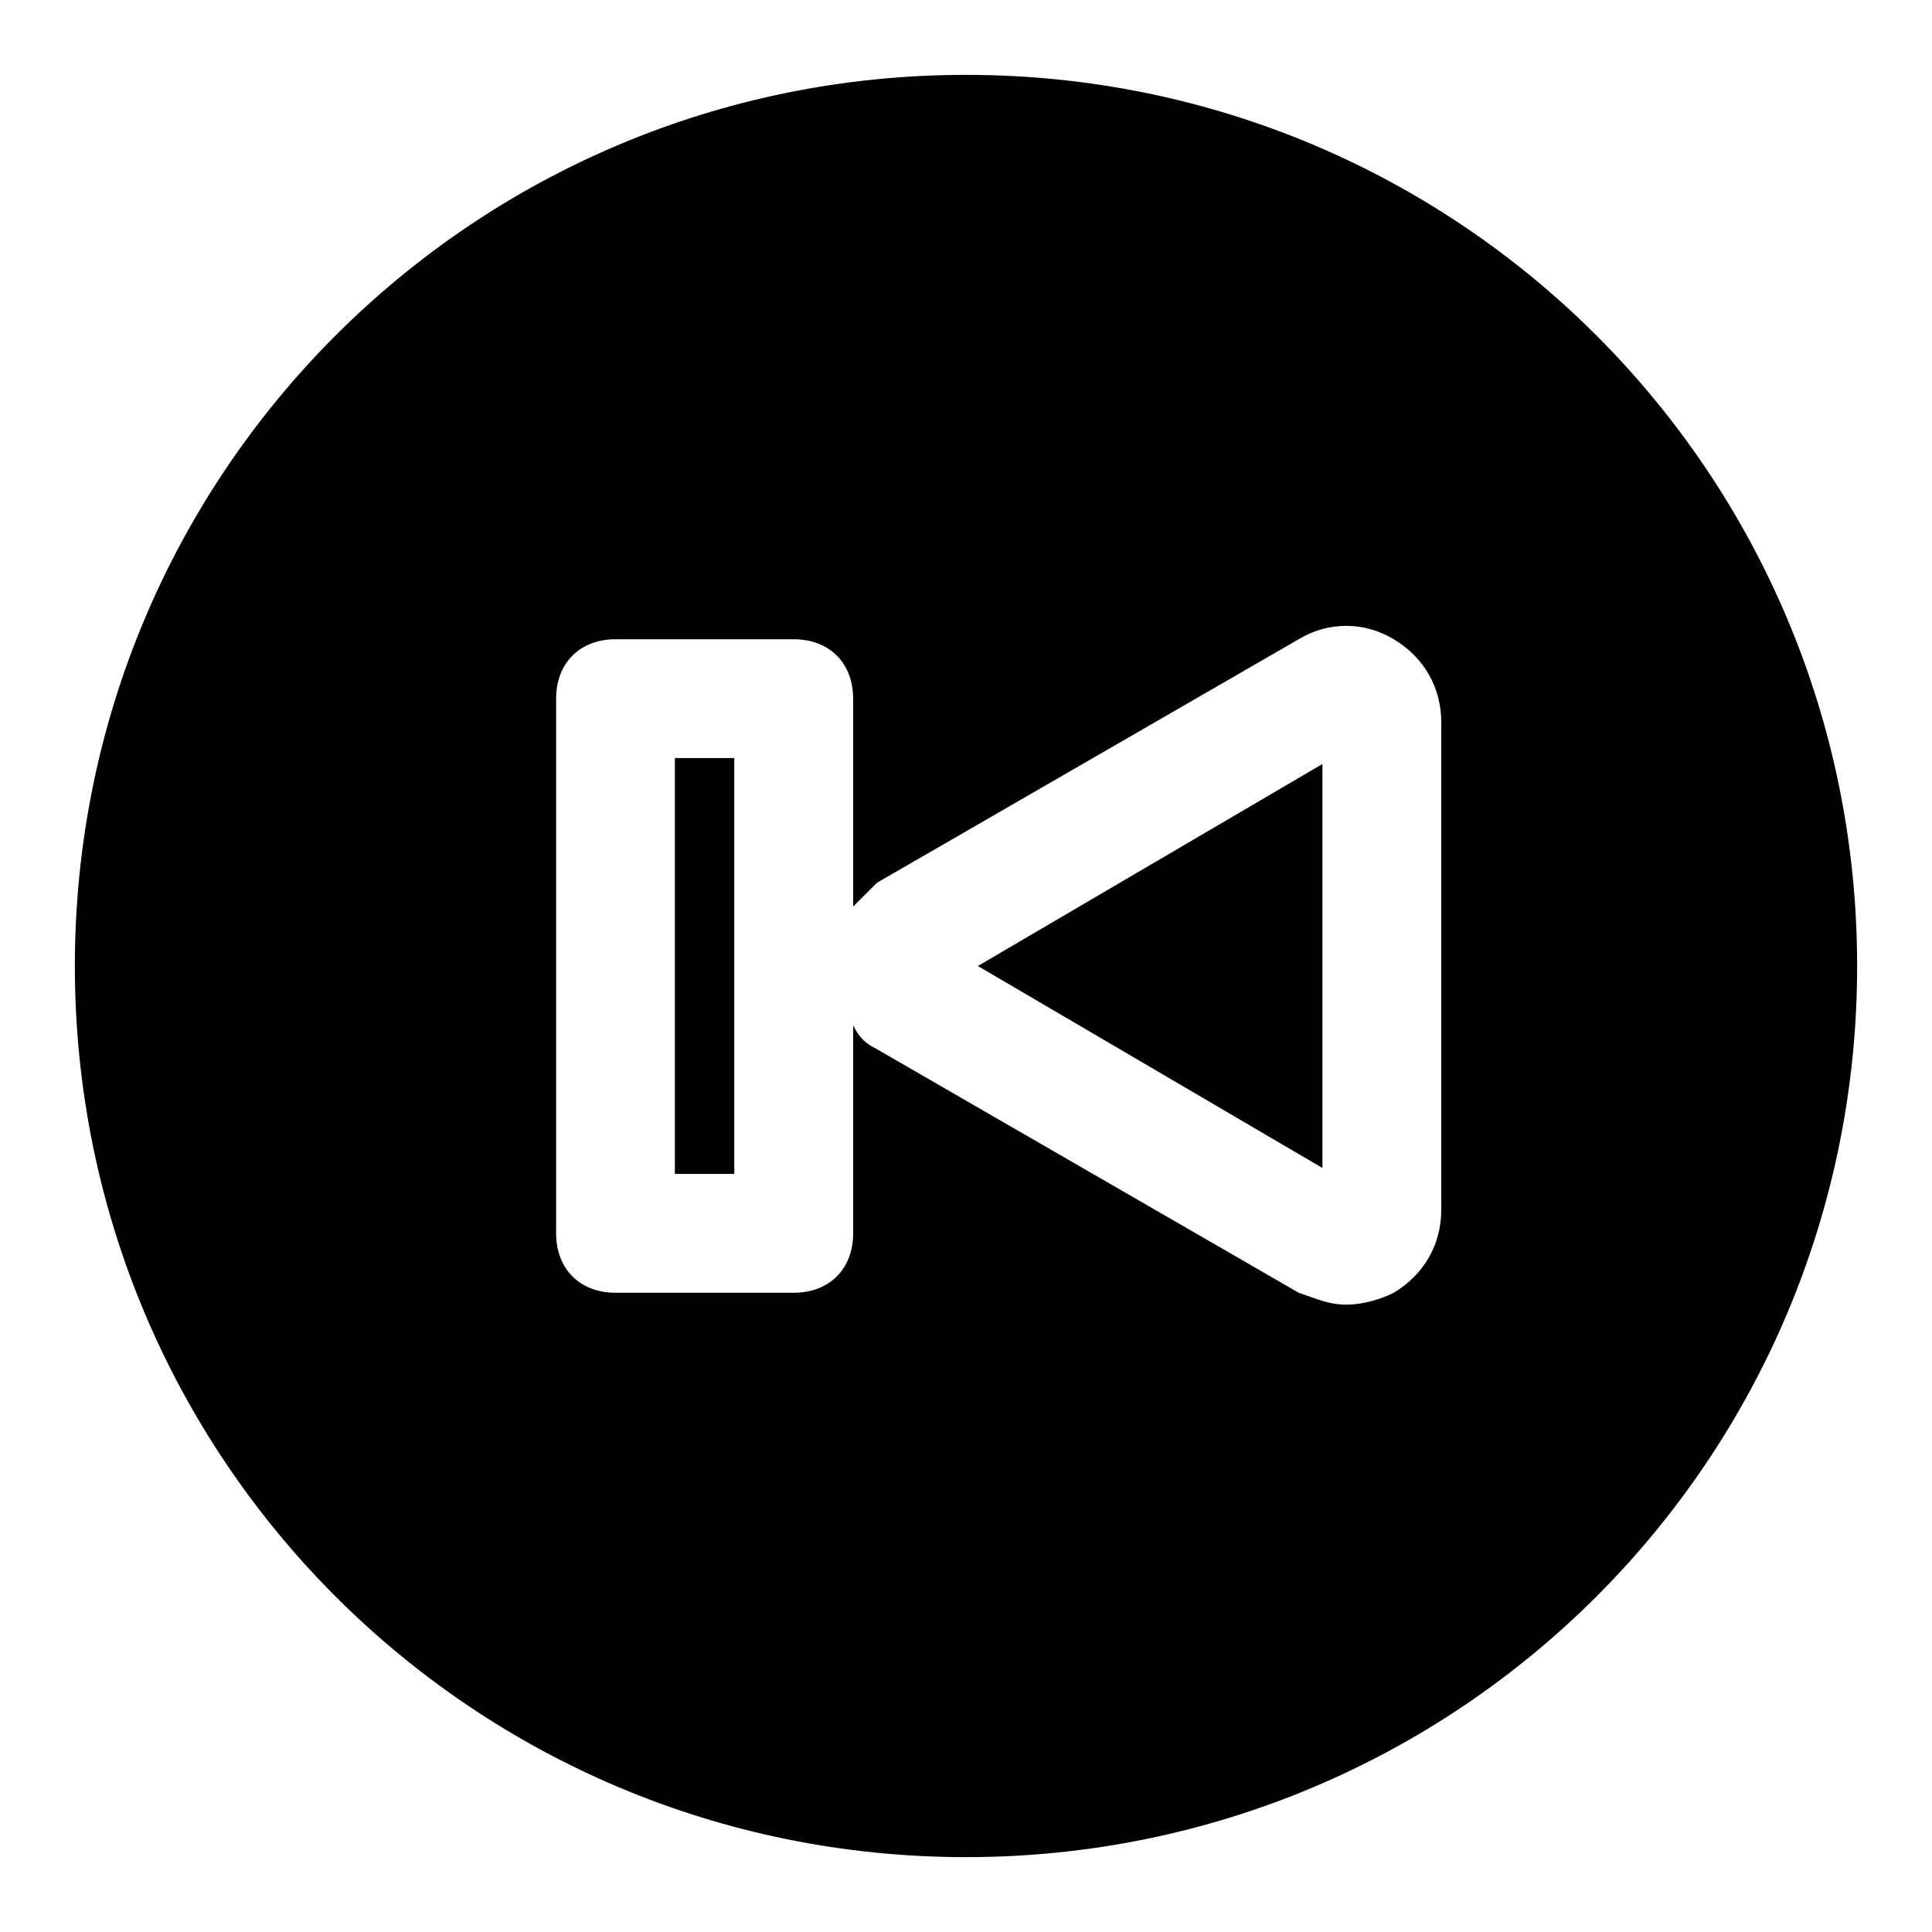 <?xml version="1.0" encoding="UTF-8"?>
<!-- Uploaded to: SVG Repo, www.svgrepo.com, Generator: SVG Repo Mixer Tools -->
<svg fill="#000000" width="800px" height="800px" version="1.1" viewBox="144 144 512 512" xmlns="http://www.w3.org/2000/svg">
 <g>
  <path d="m322.85 344.89h15.742v110.21h-15.742z"/>
  <path d="m494.46 453.53v-107.06l-91.312 53.531z"/>
  <path d="m400 163.84c-130.68 0-236.16 105.49-236.16 236.16s105.48 236.16 236.16 236.16c130.68 0 236.16-105.48 236.16-236.16 0.004-130.68-105.48-236.16-236.16-236.16zm125.95 300.71c0 9.445-4.723 17.32-12.594 22.043-3.148 1.574-7.871 3.148-12.594 3.148-4.723 0-7.871-1.574-12.594-3.148l-111.78-64.551c-3.148-1.574-4.723-3.148-6.297-6.297v55.105c0 9.445-6.297 15.742-15.742 15.742h-47.23c-9.445 0-15.742-6.297-15.742-15.742v-141.7c0-9.445 6.297-15.742 15.742-15.742h47.23c9.445 0 15.742 6.297 15.742 15.742l-0.004 55.098c1.574-1.574 4.723-4.723 6.297-6.297l111.78-64.551c7.871-4.723 17.32-4.723 25.191 0 7.871 4.723 12.594 12.594 12.594 22.043z"/>
 </g>
</svg>